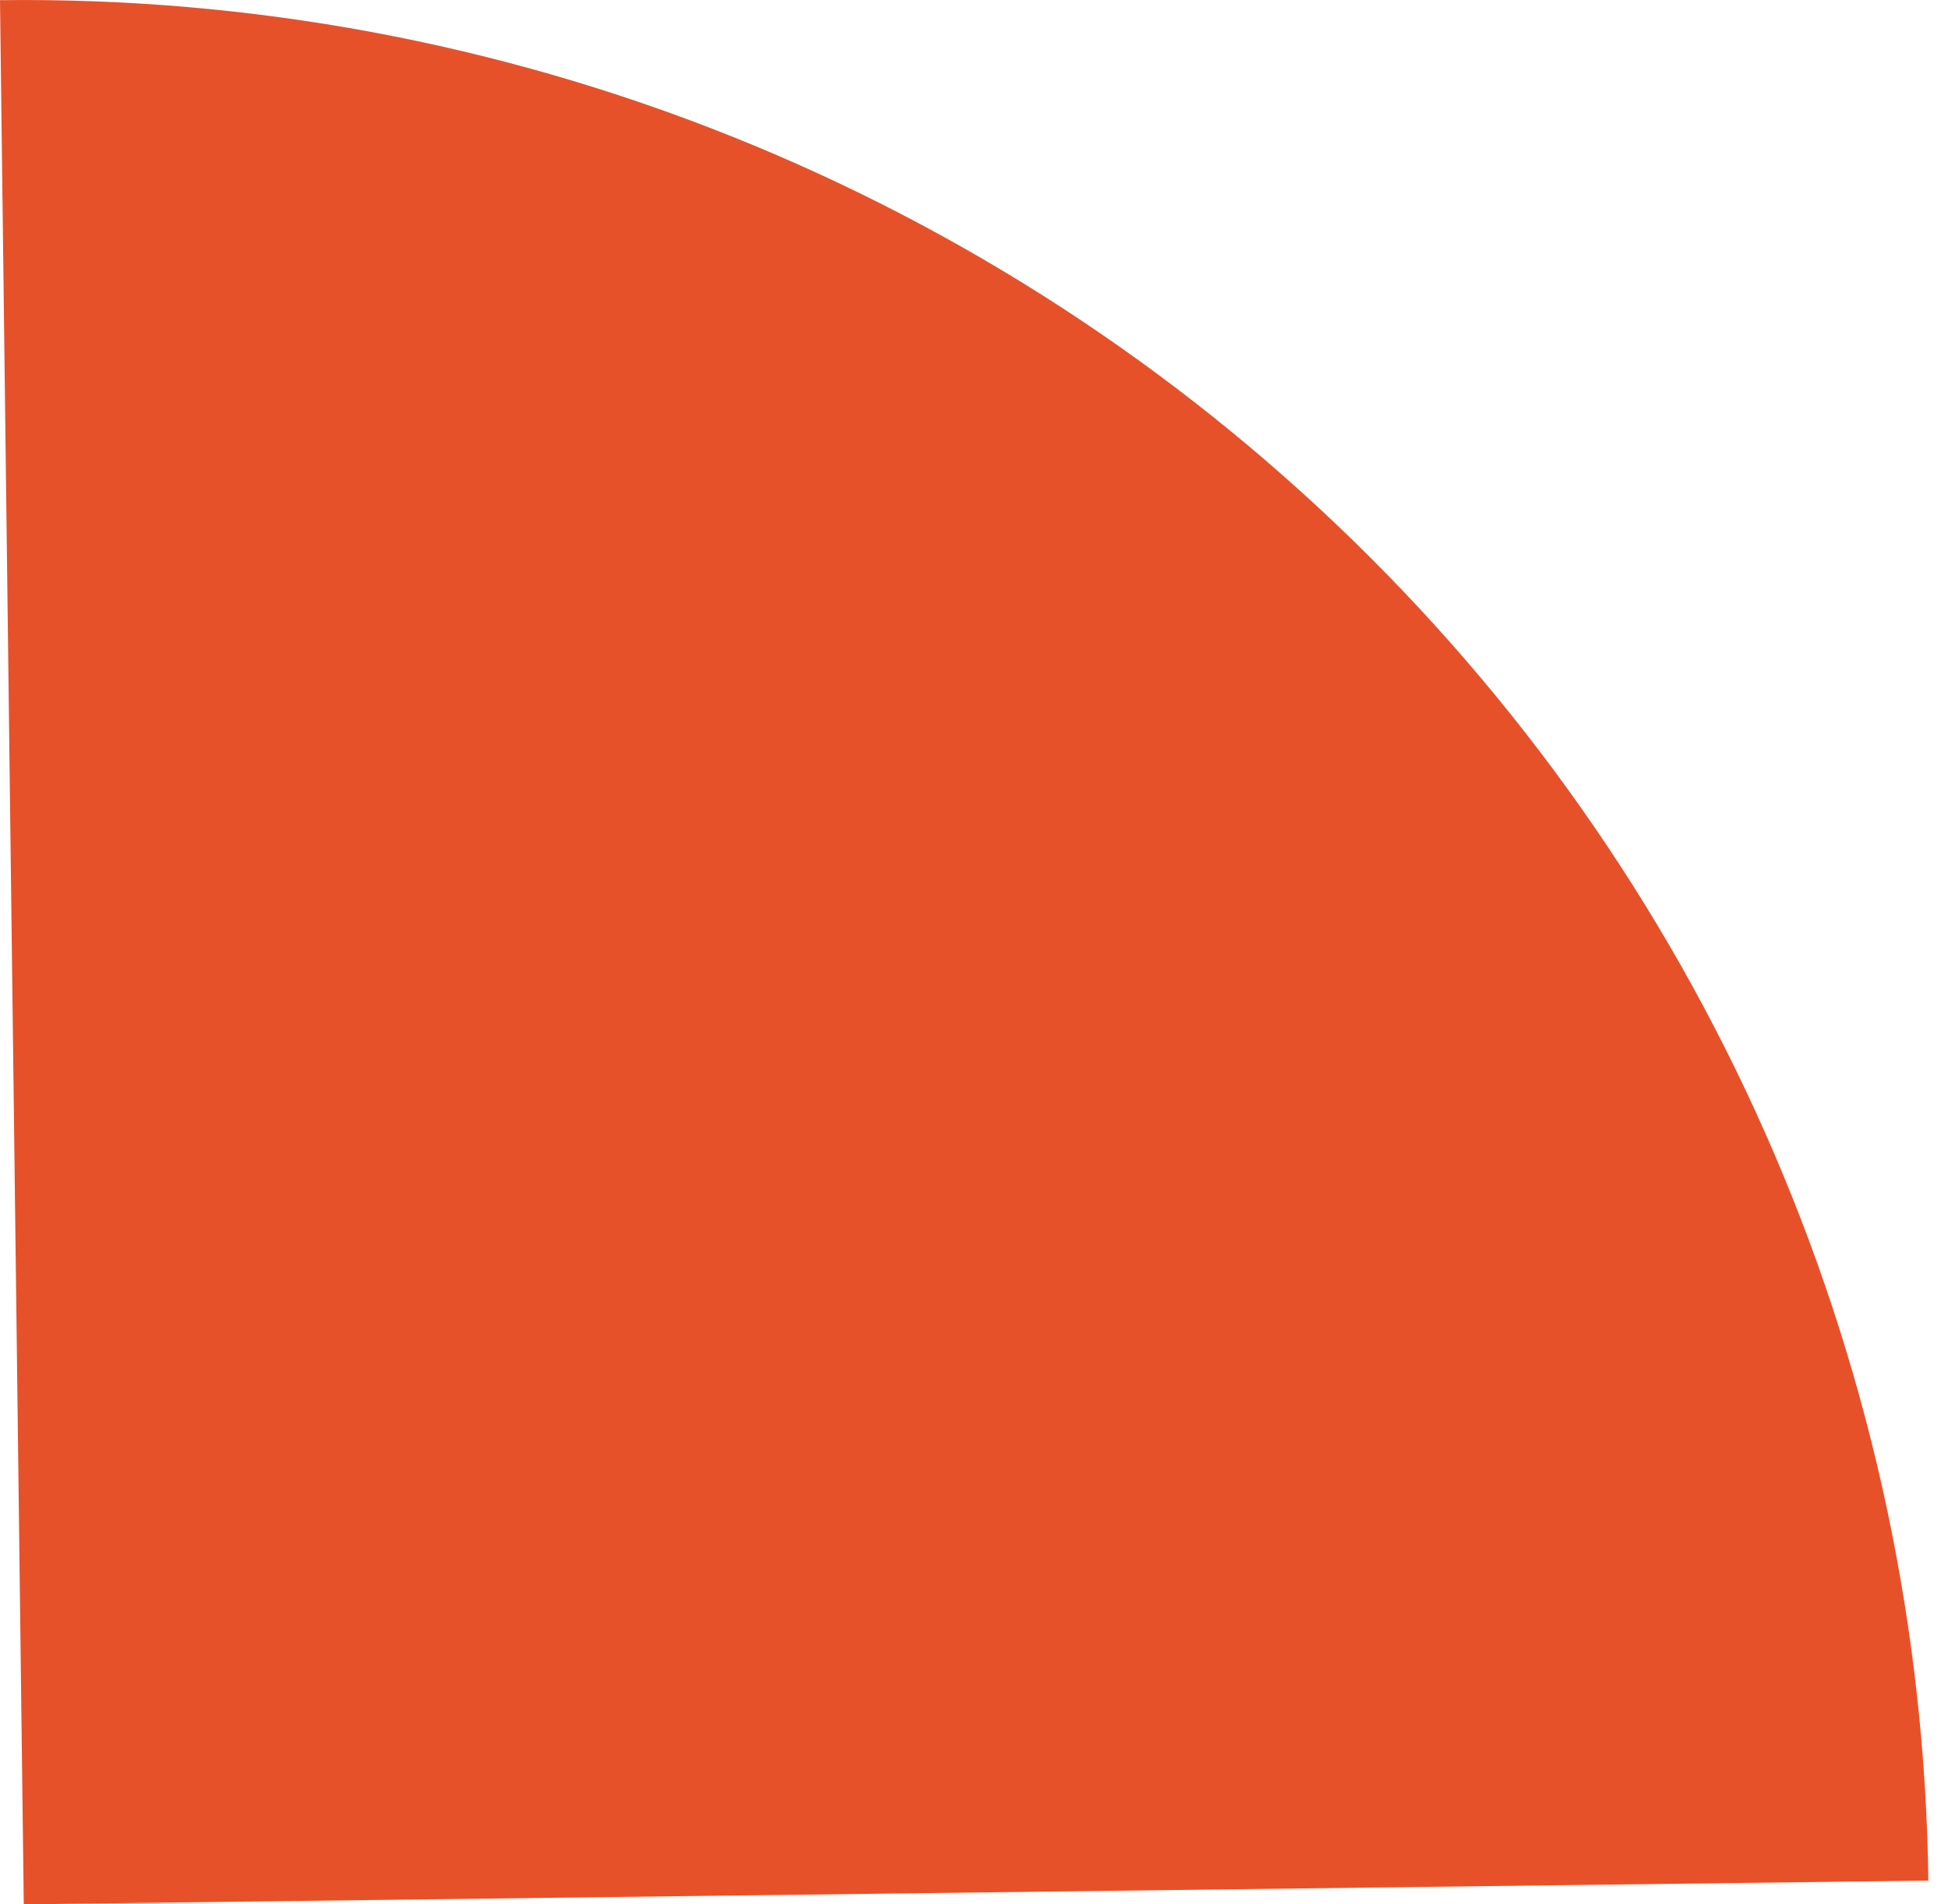 <?xml version="1.0" encoding="UTF-8"?> <svg xmlns="http://www.w3.org/2000/svg" width="45" height="44" viewBox="0 0 45 44" fill="none"> <path d="M1.77109e-05 0.004C5.778 -0.069 11.513 0.998 16.879 3.142C22.244 5.287 27.135 8.467 31.271 12.502C35.408 16.536 38.709 21.346 40.986 26.656C43.264 31.966 44.474 37.673 44.546 43.451L0.549 44L1.77109e-05 0.004Z" fill="#E75129"></path> </svg> 
